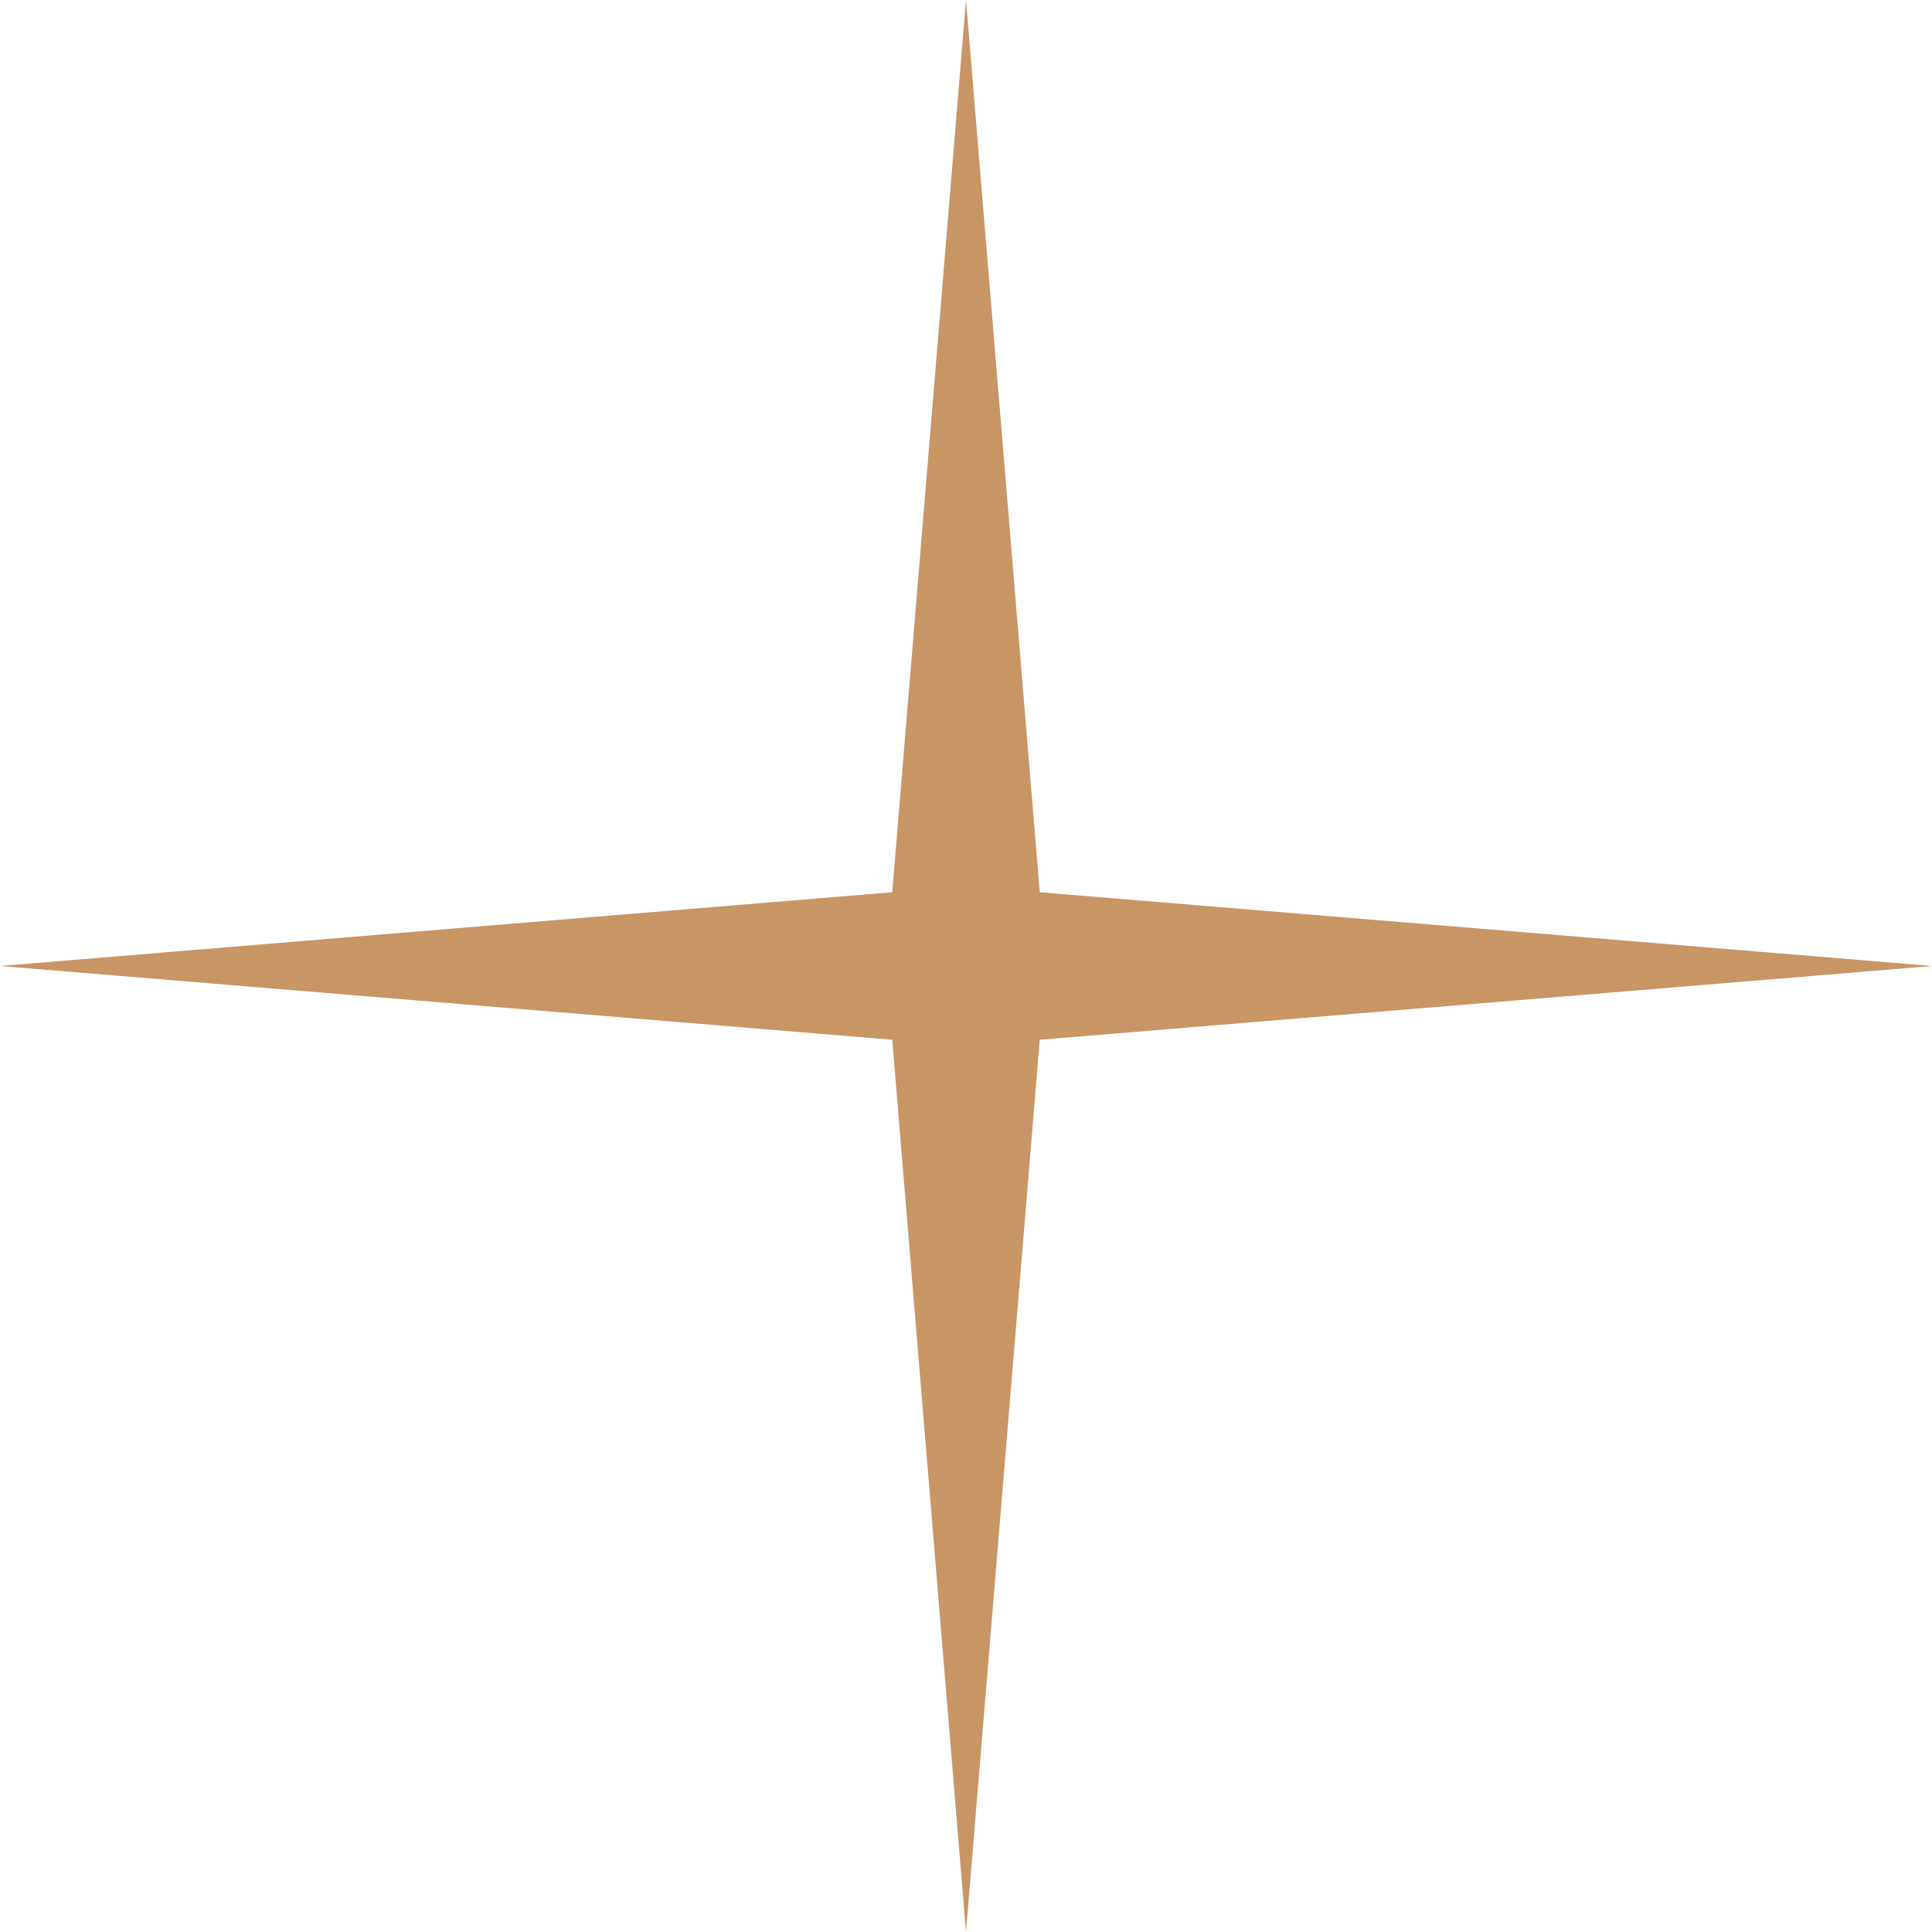 <?xml version="1.0" encoding="UTF-8"?> <svg xmlns="http://www.w3.org/2000/svg" width="17" height="17" viewBox="0 0 17 17" fill="none"><path d="M8.5 0L9.149 7.851L17 8.5L9.149 9.149L8.5 17L7.851 9.149L0 8.5L7.851 7.851L8.5 0Z" fill="#C89565"></path></svg> 